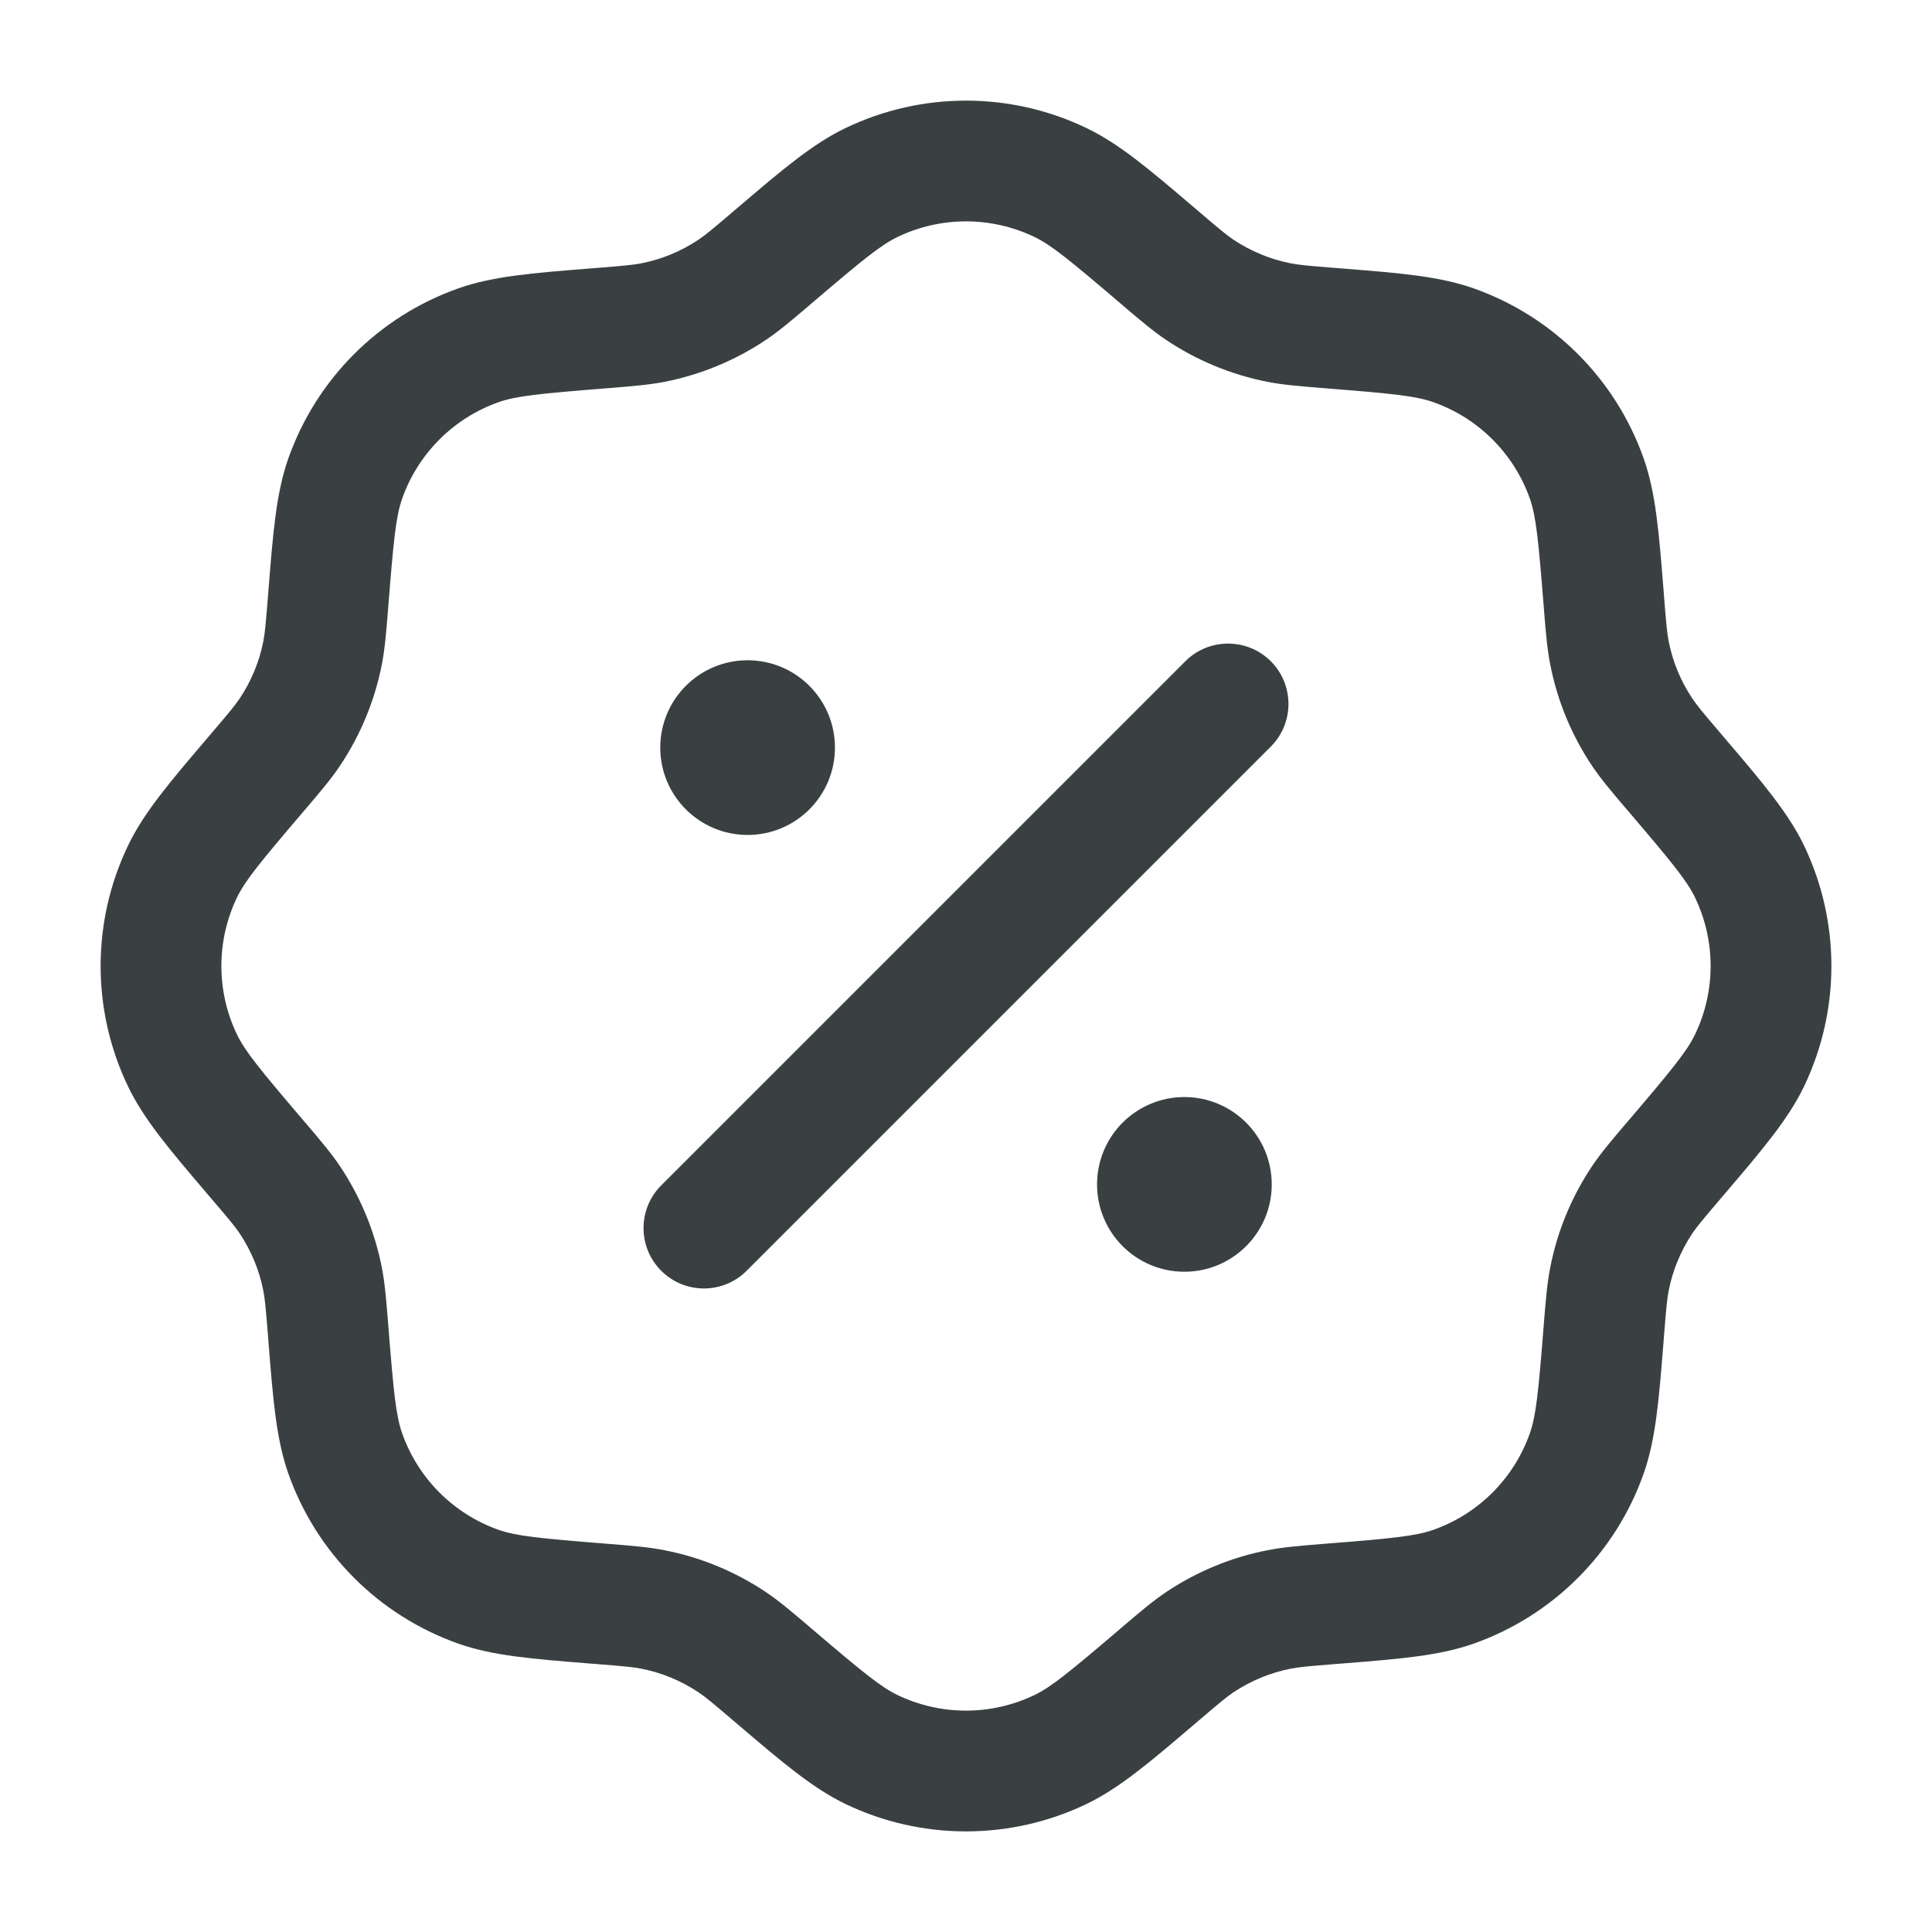 <svg width="24" height="24" viewBox="0 0 24 24" fill="none" xmlns="http://www.w3.org/2000/svg">
<g clip-path="url(#clip0_2045_343)">
<path fill-rule="evenodd" clip-rule="evenodd" d="M13.493 1.589C12.549 1.137 11.451 1.137 10.507 1.589C10.097 1.785 9.72 2.106 9.186 2.561L9.106 2.629C8.85 2.848 8.765 2.918 8.679 2.976C8.464 3.12 8.222 3.221 7.967 3.271C7.865 3.291 7.756 3.301 7.42 3.328L7.316 3.336C6.616 3.392 6.122 3.431 5.694 3.582C4.707 3.931 3.931 4.707 3.582 5.694C3.431 6.122 3.392 6.616 3.336 7.316L3.328 7.42C3.301 7.756 3.291 7.865 3.271 7.967C3.221 8.222 3.12 8.464 2.976 8.679C2.918 8.765 2.848 8.85 2.629 9.106L2.561 9.186L2.561 9.186C2.106 9.72 1.785 10.097 1.589 10.507C1.137 11.451 1.137 12.549 1.589 13.493C1.785 13.903 2.106 14.28 2.561 14.814L2.629 14.894C2.848 15.15 2.918 15.235 2.976 15.32C3.12 15.536 3.221 15.778 3.271 16.033C3.291 16.134 3.301 16.244 3.328 16.58L3.336 16.684C3.392 17.384 3.431 17.878 3.582 18.306C3.931 19.293 4.707 20.069 5.694 20.418C6.122 20.569 6.616 20.608 7.316 20.664H7.316L7.42 20.672C7.756 20.699 7.865 20.709 7.967 20.729C8.222 20.779 8.464 20.88 8.679 21.024C8.765 21.082 8.85 21.152 9.106 21.371L9.186 21.439L9.186 21.439C9.72 21.894 10.097 22.215 10.507 22.412C11.451 22.863 12.549 22.863 13.493 22.412C13.903 22.215 14.28 21.894 14.814 21.439L14.894 21.371C15.15 21.152 15.235 21.082 15.32 21.024C15.536 20.88 15.778 20.779 16.033 20.729C16.134 20.709 16.244 20.699 16.58 20.672L16.684 20.664H16.684C17.384 20.608 17.878 20.569 18.306 20.418C19.293 20.069 20.069 19.293 20.418 18.306C20.569 17.878 20.608 17.384 20.664 16.684V16.684L20.672 16.58C20.699 16.244 20.709 16.134 20.729 16.033C20.779 15.778 20.88 15.536 21.024 15.32C21.082 15.235 21.152 15.15 21.371 14.894L21.439 14.814C21.894 14.28 22.215 13.903 22.412 13.493C22.863 12.549 22.863 11.451 22.412 10.507C22.215 10.097 21.894 9.72 21.439 9.186L21.371 9.106C21.152 8.85 21.082 8.765 21.024 8.679C20.88 8.464 20.779 8.222 20.729 7.967C20.709 7.865 20.699 7.756 20.672 7.42L20.664 7.316V7.316C20.608 6.616 20.569 6.122 20.418 5.694C20.069 4.707 19.293 3.931 18.306 3.582C17.878 3.431 17.384 3.392 16.684 3.336L16.58 3.328C16.244 3.301 16.134 3.291 16.033 3.271C15.778 3.221 15.536 3.12 15.32 2.976C15.235 2.918 15.15 2.848 14.894 2.629L14.814 2.561C14.28 2.106 13.903 1.785 13.493 1.589ZM11.153 2.942C11.689 2.686 12.311 2.686 12.847 2.942C13.056 3.042 13.275 3.22 13.921 3.771L13.951 3.797L13.951 3.797C14.166 3.98 14.319 4.11 14.485 4.222C14.866 4.477 15.293 4.654 15.743 4.743C15.939 4.781 16.14 4.797 16.421 4.82L16.46 4.823C17.307 4.89 17.587 4.919 17.806 4.996C18.366 5.194 18.806 5.634 19.004 6.193C19.081 6.413 19.11 6.693 19.177 7.54L19.18 7.579C19.203 7.86 19.219 8.061 19.258 8.257C19.346 8.707 19.523 9.134 19.778 9.515C19.89 9.681 20.02 9.834 20.203 10.049L20.229 10.079C20.78 10.725 20.958 10.944 21.058 11.153C21.314 11.689 21.314 12.311 21.058 12.847C20.958 13.056 20.78 13.275 20.229 13.921L20.203 13.951C20.02 14.166 19.89 14.319 19.778 14.485C19.523 14.866 19.346 15.293 19.258 15.743C19.219 15.939 19.203 16.14 19.18 16.421L19.177 16.46C19.11 17.307 19.081 17.587 19.004 17.806C18.806 18.366 18.366 18.806 17.806 19.004C17.587 19.081 17.307 19.11 16.46 19.177L16.421 19.18C16.14 19.203 15.939 19.219 15.743 19.258C15.293 19.346 14.866 19.523 14.485 19.778C14.319 19.89 14.166 20.02 13.951 20.203L13.921 20.229C13.275 20.78 13.056 20.958 12.847 21.058C12.311 21.314 11.689 21.314 11.153 21.058C10.944 20.958 10.725 20.78 10.079 20.229L10.049 20.203C9.834 20.02 9.681 19.89 9.515 19.778C9.134 19.523 8.707 19.346 8.257 19.258C8.061 19.219 7.86 19.203 7.579 19.18L7.54 19.177C6.693 19.11 6.413 19.081 6.193 19.004C5.634 18.806 5.194 18.366 4.996 17.806C4.919 17.587 4.89 17.307 4.823 16.46L4.82 16.421C4.797 16.14 4.781 15.939 4.743 15.743C4.654 15.293 4.477 14.866 4.222 14.485C4.11 14.319 3.98 14.166 3.797 13.951L3.771 13.921C3.22 13.275 3.042 13.056 2.942 12.847C2.686 12.311 2.686 11.689 2.942 11.153C3.042 10.944 3.22 10.725 3.771 10.079L3.797 10.049C3.98 9.834 4.11 9.681 4.222 9.515C4.477 9.134 4.654 8.707 4.743 8.257C4.781 8.061 4.797 7.86 4.82 7.579L4.82 7.579L4.82 7.579L4.82 7.579L4.823 7.54C4.89 6.693 4.919 6.413 4.996 6.193C5.194 5.634 5.634 5.194 6.193 4.996C6.413 4.919 6.693 4.89 7.54 4.823L7.579 4.82C7.86 4.797 8.061 4.781 8.257 4.743C8.707 4.654 9.134 4.477 9.515 4.222C9.681 4.11 9.834 3.98 10.049 3.797L10.049 3.797L10.079 3.771C10.725 3.22 10.944 3.042 11.153 2.942ZM15.786 9.275C16.079 8.982 16.079 8.507 15.786 8.214C15.493 7.922 15.018 7.922 14.725 8.214L8.214 14.725C7.921 15.018 7.921 15.493 8.214 15.786C8.507 16.079 8.982 16.079 9.275 15.786L15.786 9.275ZM15.798 14.713C15.798 15.312 15.312 15.798 14.713 15.798C14.113 15.798 13.628 15.312 13.628 14.713C13.628 14.114 14.113 13.628 14.713 13.628C15.312 13.628 15.798 14.114 15.798 14.713ZM9.287 10.372C9.887 10.372 10.372 9.886 10.372 9.287C10.372 8.688 9.887 8.202 9.287 8.202C8.688 8.202 8.202 8.688 8.202 9.287C8.202 9.886 8.688 10.372 9.287 10.372Z" fill="#3A4041"/>
</g>
<defs>
<clipPath id="clip0_2045_343">
<rect width="24" height="24" fill="white"/>
</clipPath>
</defs>
</svg>
